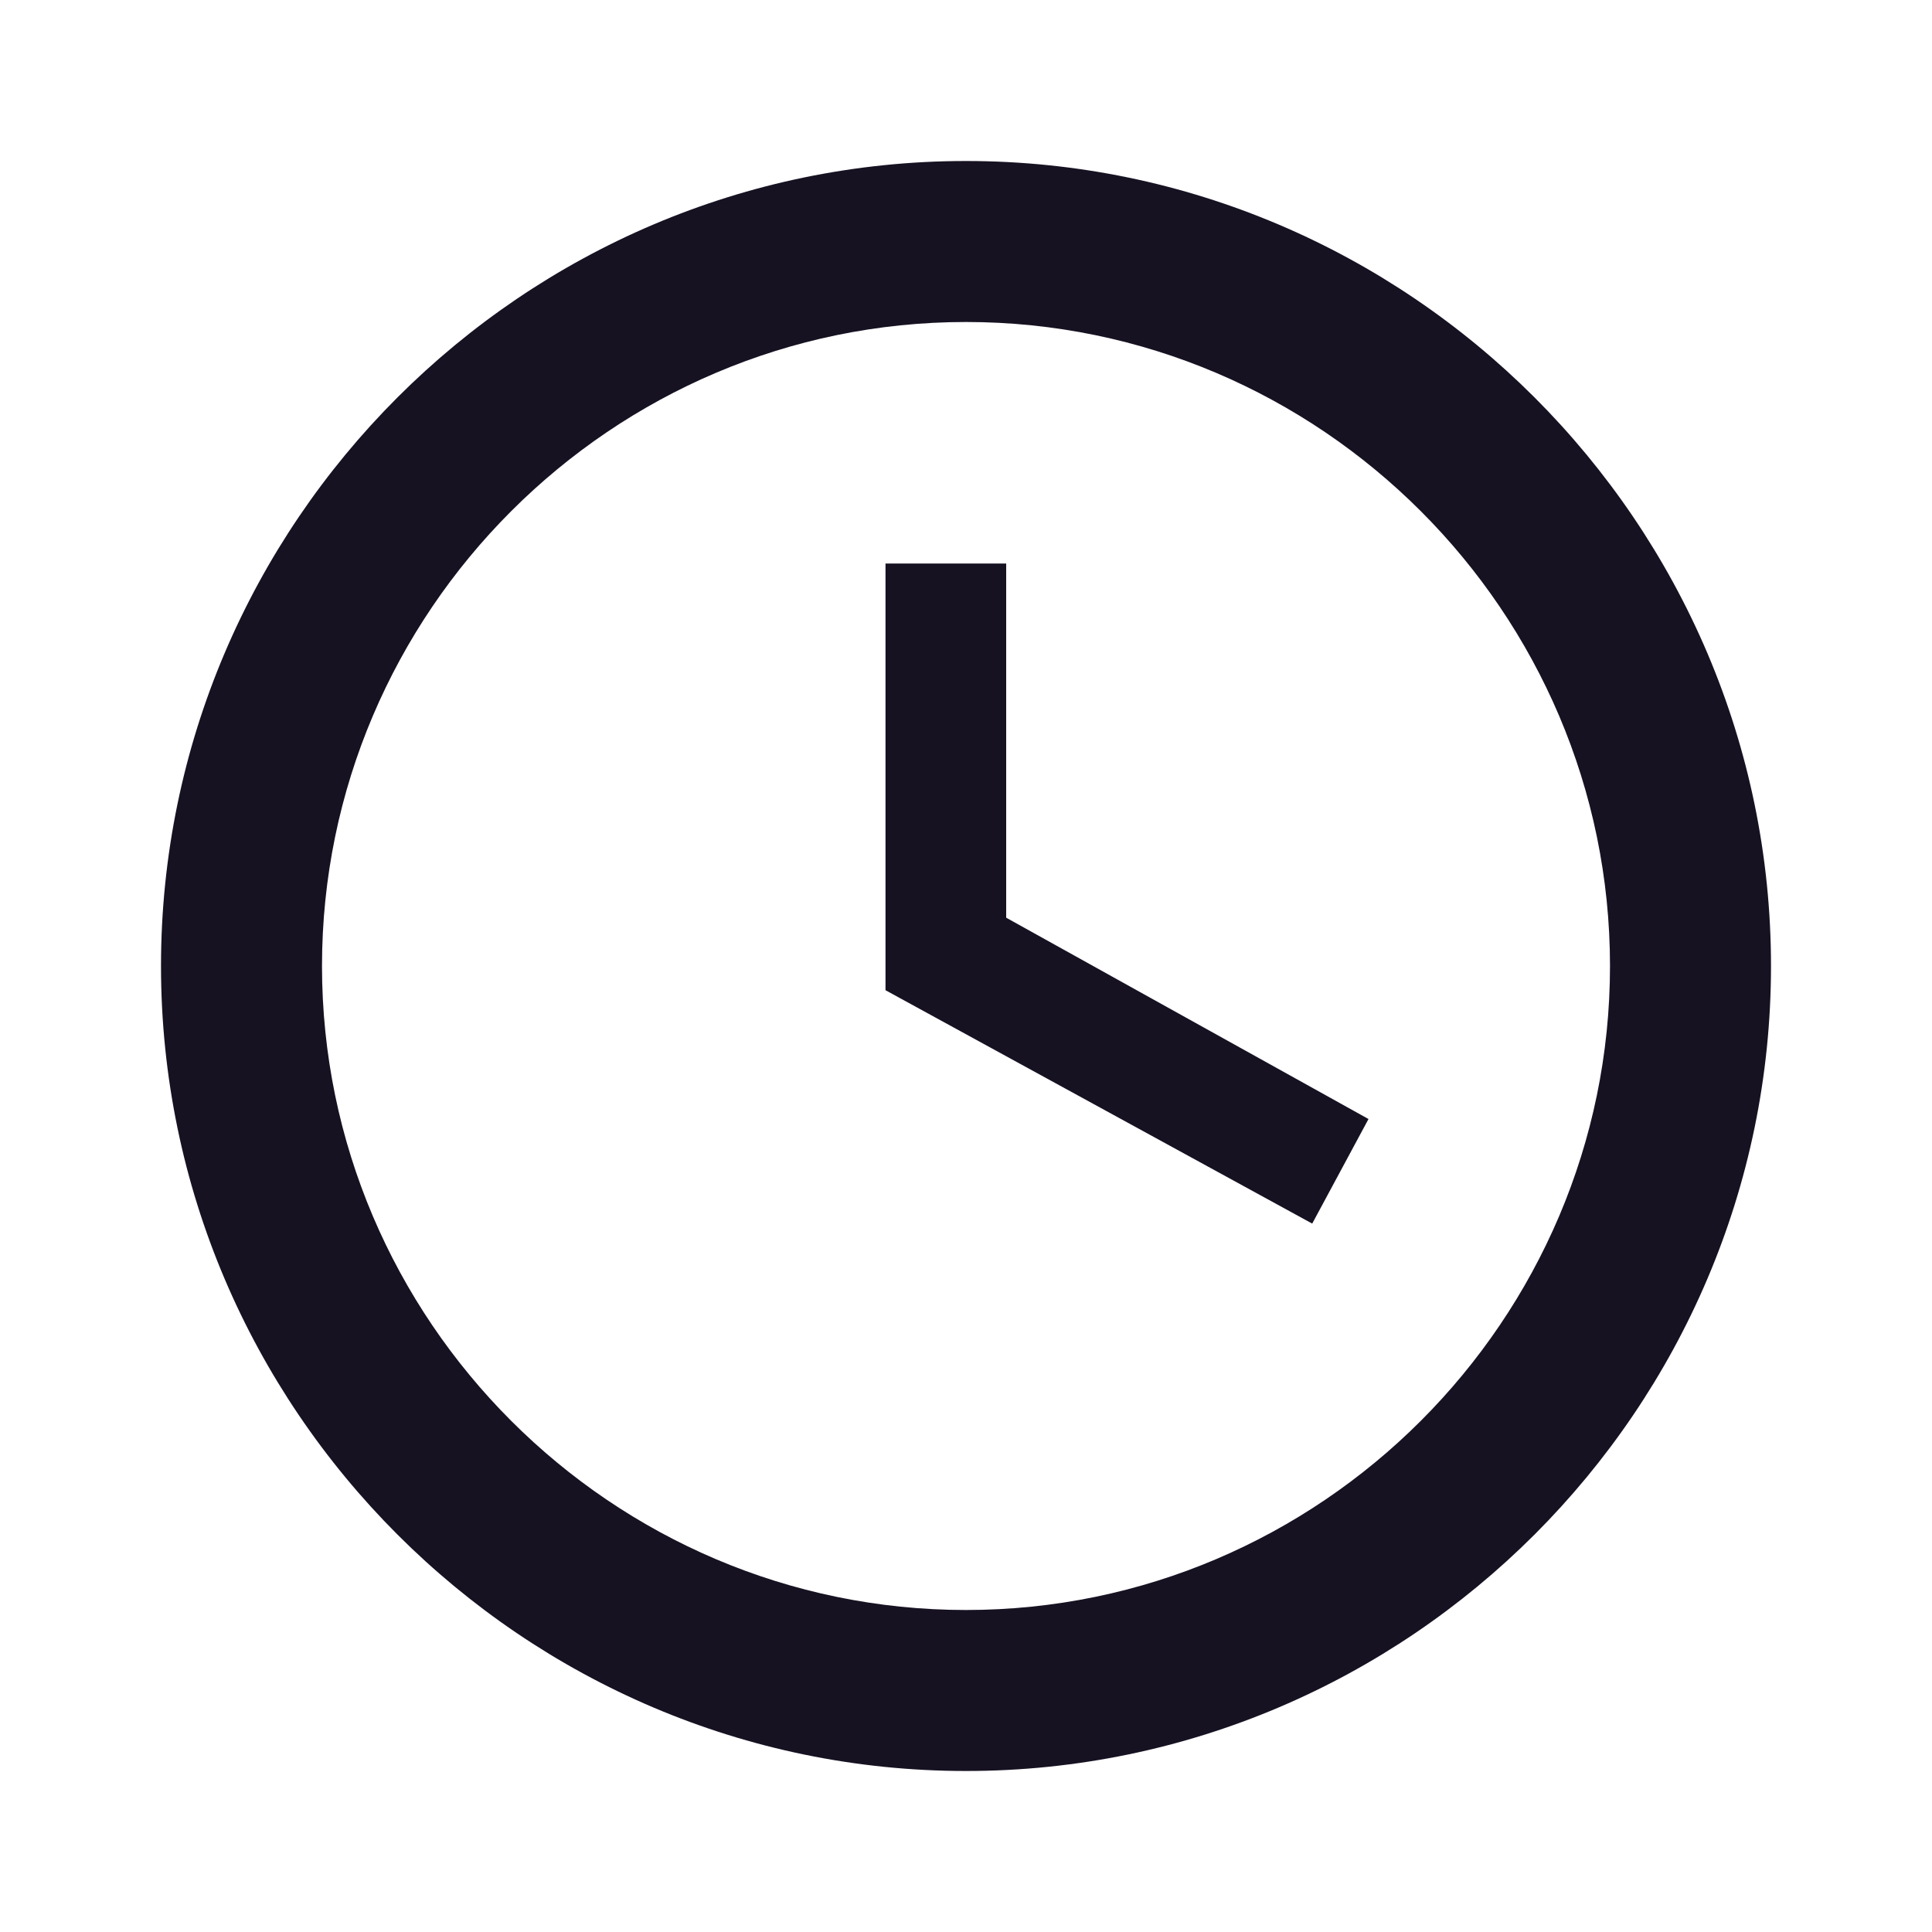 <svg width="15" height="15" viewBox="0 0 15 15" fill="none" xmlns="http://www.w3.org/2000/svg">
<path d="M7.5 12.5C10.25 12.5 12.5 10.25 12.5 7.5C12.5 4.75 10.25 2.5 7.5 2.5C4.75 2.5 2.5 4.75 2.5 7.5C2.5 10.25 4.75 12.5 7.5 12.5ZM7.5 1.25C10.938 1.25 13.75 4.062 13.75 7.5C13.75 10.938 10.938 13.75 7.5 13.75C4.062 13.75 1.25 10.938 1.25 7.5C1.25 4.062 4.062 1.25 7.5 1.25ZM10.625 8.688L10.188 9.5L6.875 7.688V4.375H7.812V7.125L10.625 8.688Z" fill="#171222"/>
</svg>
